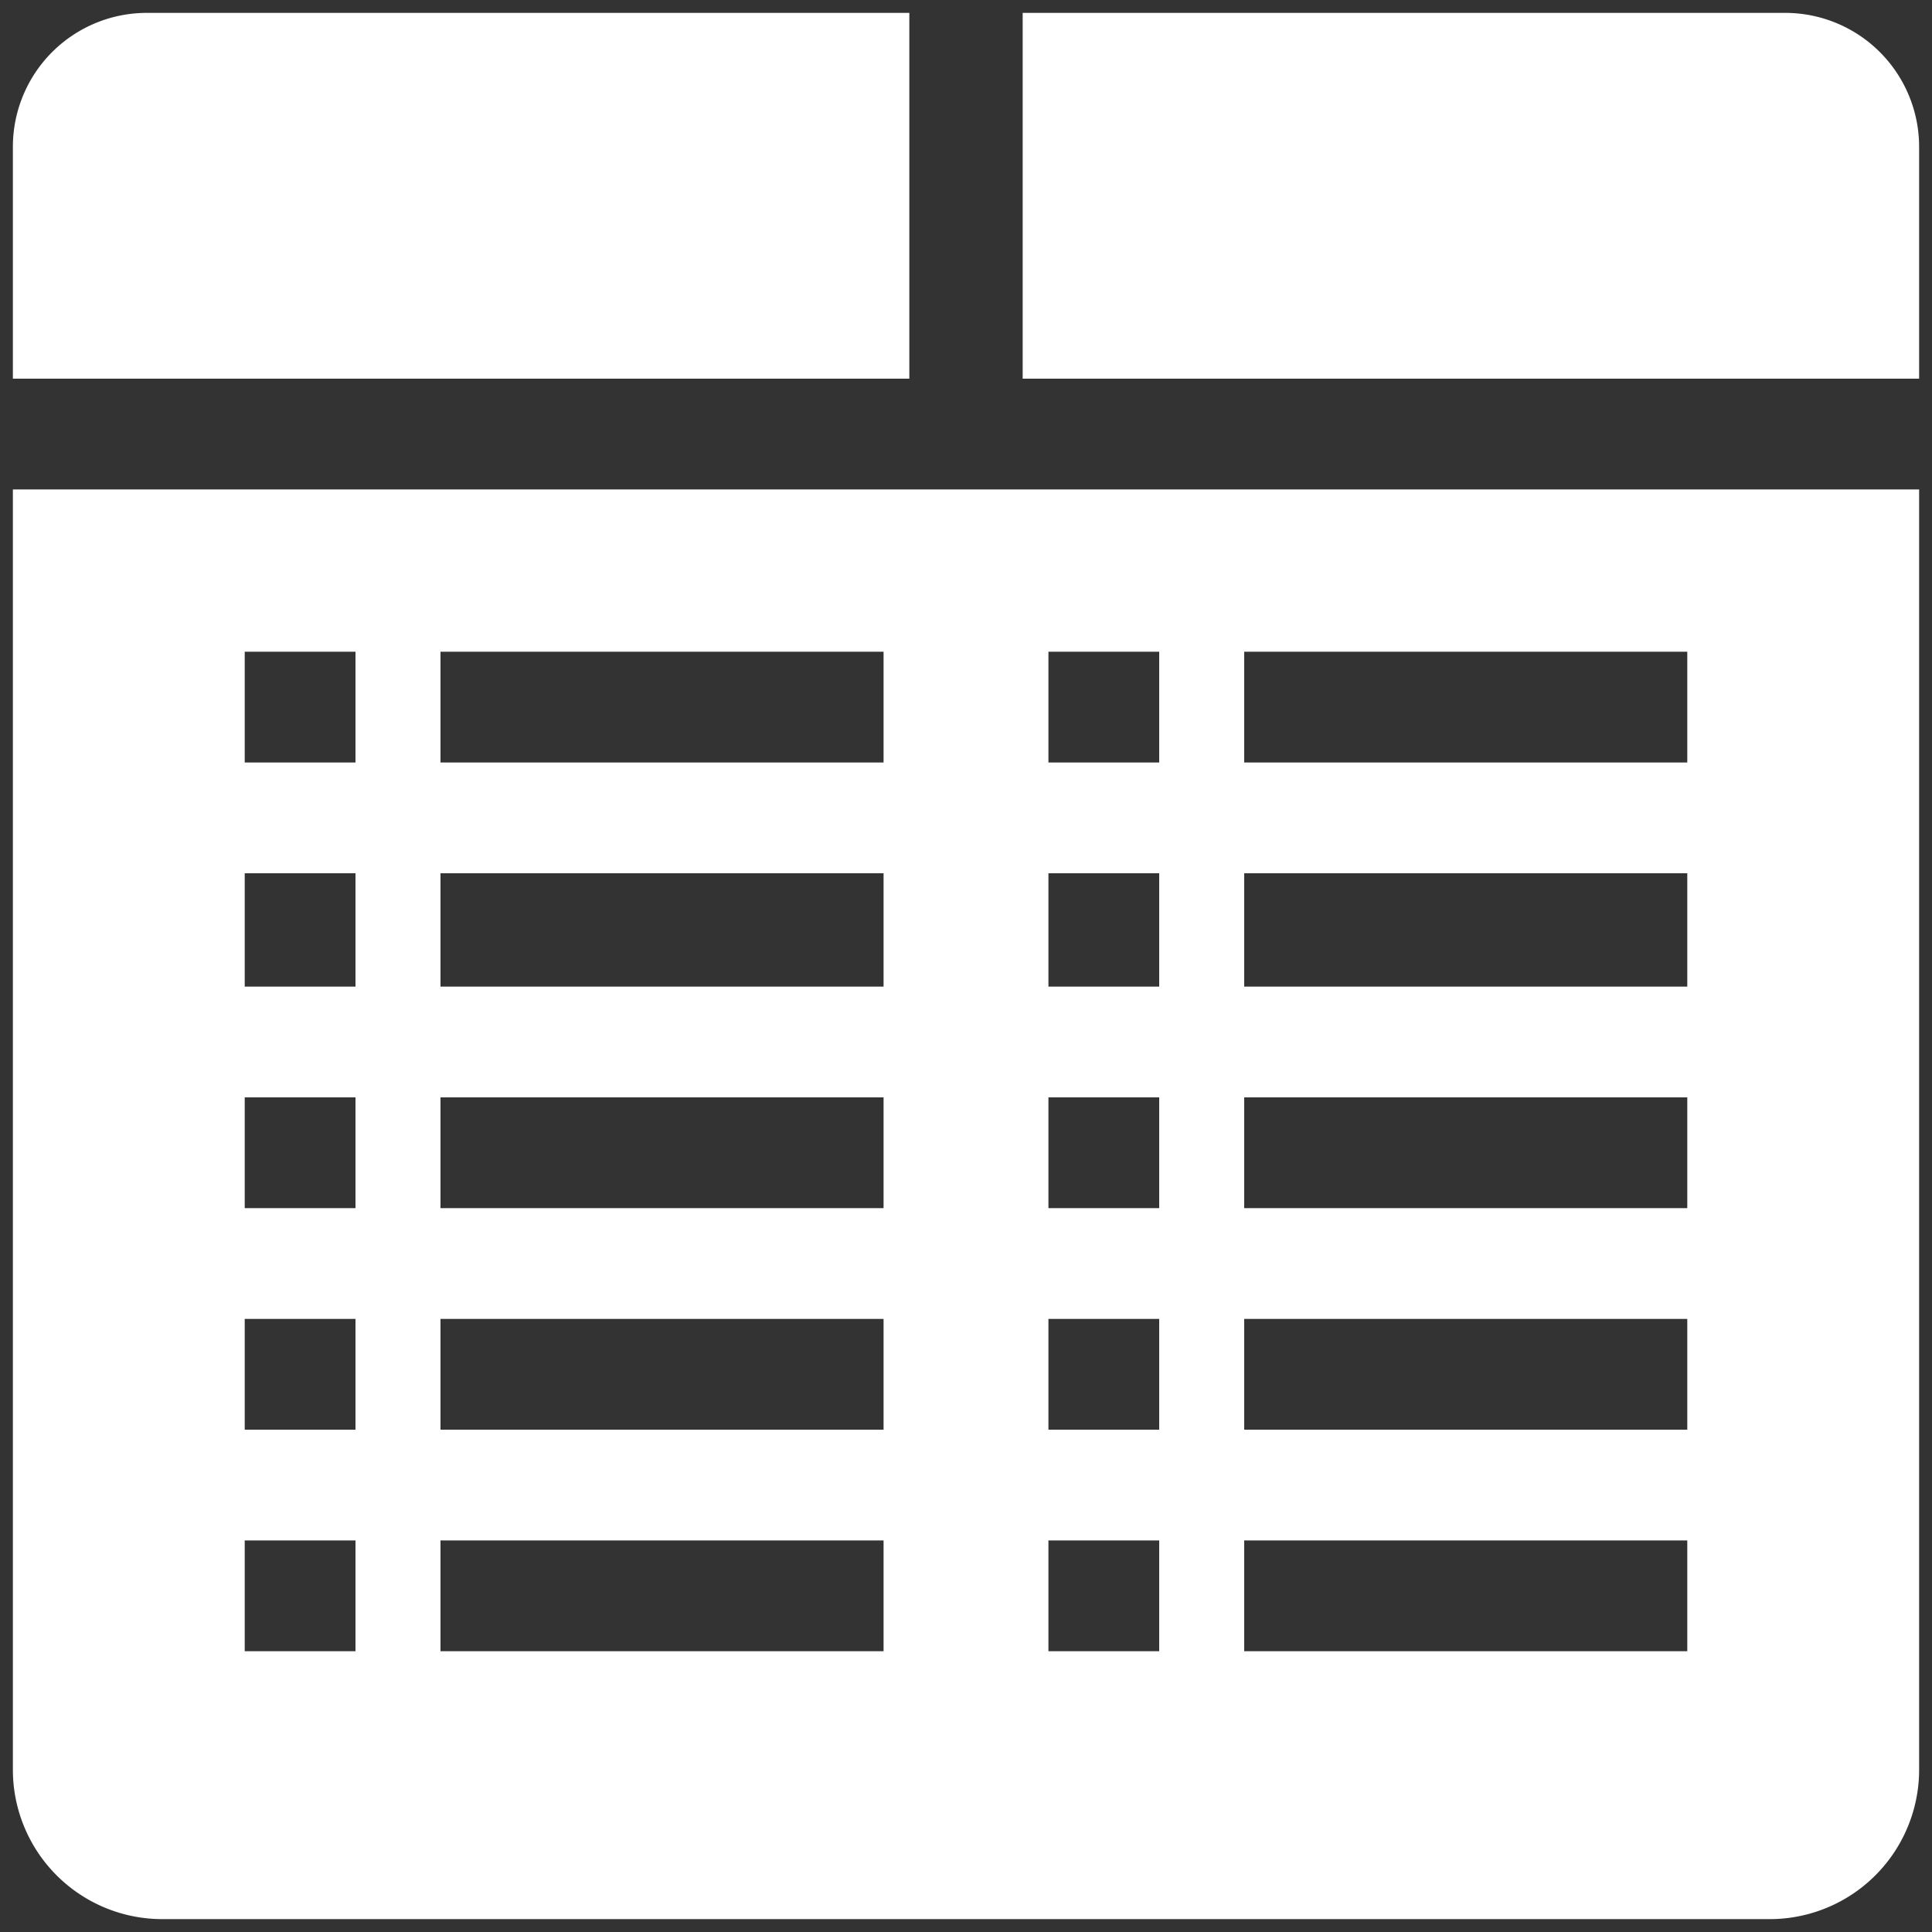 <svg xmlns="http://www.w3.org/2000/svg" viewBox="0 0 75 75"><rect x="0" y="0" width="75" height="75" fill="#333333" stroke="none"/><path d="M5.7.5H35.3V14.7H.5v-9A5.2,5.2,0,0,1,5.7.5Z" style="fill:#fff"/><path d="M39.7.5H69.3a5.2,5.2,0,0,1,5.2,5.2v9H39.7Z" style="fill:#fff"/><path d="M.5,19V68.7a5.8,5.8,0,0,0,5.8,5.8H68.7a5.8,5.8,0,0,0,5.8-5.8V19ZM13.8,64.1H9.5V59.8h4.3Zm0-8.6H9.5V51.2h4.3Zm0-8.6H9.5V42.6h4.3Zm0-8.6H9.5V33.9h4.3Zm0-8.7H9.5V25.3h4.3ZM34.3,64.1H17.1V59.8H34.3Zm0-8.6H17.1V51.2H34.3Zm0-8.6H17.1V42.6H34.3Zm0-8.6H17.1V33.9H34.3Zm0-8.7H17.1V25.3H34.3ZM45,64.1H40.7V59.8H45Zm0-8.6H40.7V51.2H45Zm0-8.6H40.7V42.6H45Zm0-8.6H40.7V33.9H45Zm0-8.7H40.7V25.3H45ZM65.5,64.1H48.3V59.8H65.5v4.3Zm0-8.6H48.3V51.2H65.5v4.3Zm0-8.6H48.3V42.6H65.5v4.3Zm0-8.6H48.3V33.9H65.5v4.4Zm0-8.7H48.3V25.3H65.5v4.3Z" style="fill:#fff"/></svg>